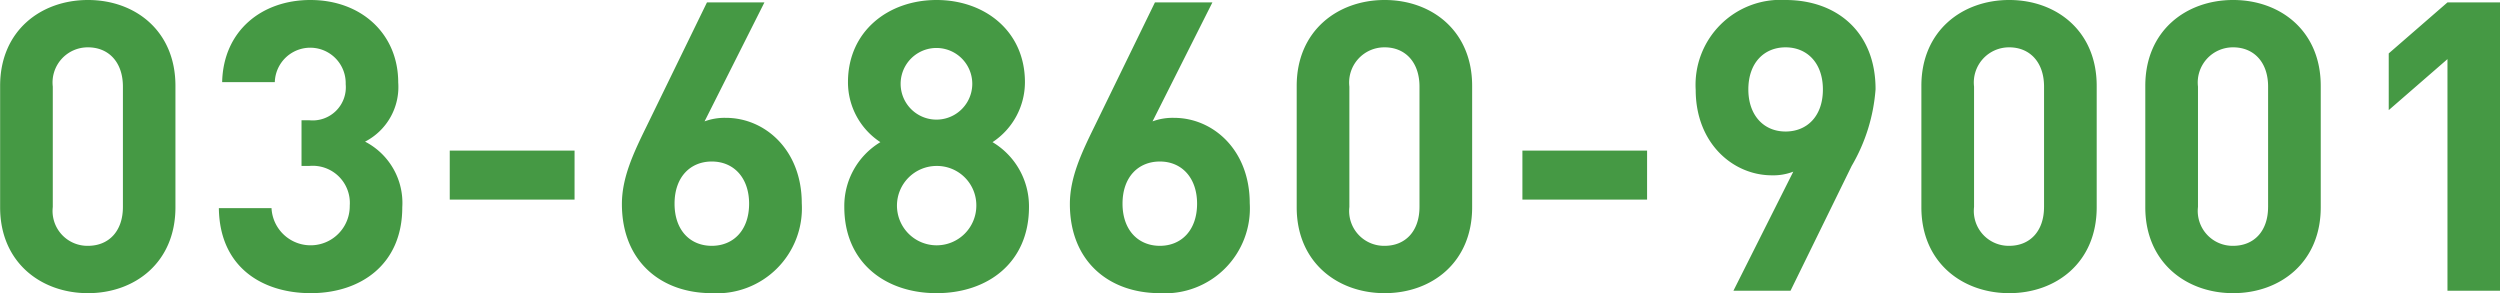 <svg xmlns="http://www.w3.org/2000/svg" width="197.5" height="23.16"><path data-name="03-6860-9001" d="M13.86 16.38v-9.6C13.86 2.43 10.67 0 6.95 0S.01 2.43.01 6.78v9.6c0 4.35 3.23 6.78 6.94 6.78s6.91-2.43 6.91-6.78zm-4.15-.03c0 1.92-1.12 3.07-2.76 3.07a2.753 2.753 0 0 1-2.78-3.07V6.84a2.778 2.778 0 0 1 2.78-3.1c1.64 0 2.76 1.18 2.76 3.1v9.51zm22.07.03a5.451 5.451 0 0 0-2.94-5.19 4.857 4.857 0 0 0 2.62-4.67c0-3.84-2.91-6.52-6.94-6.52-3.84 0-6.88 2.43-6.97 6.49h4.16a2.801 2.801 0 1 1 5.6.16 2.619 2.619 0 0 1-2.88 2.85h-.61v3.61h.61a2.932 2.932 0 0 1 3.2 3.14 3.092 3.092 0 0 1-6.18.19h-4.16c.06 4.77 3.55 6.72 7.26 6.72 3.91 0 7.23-2.24 7.23-6.78zm13.61-.61V11.9h-9.86v3.87h9.86zm17.95.29c0-4.23-2.92-6.75-5.99-6.75a4.546 4.546 0 0 0-1.69.28l4.73-9.4h-4.54l-4.8 9.85c-1.02 2.08-1.92 4-1.92 6.08 0 4.51 3.07 7.04 7.1 7.04a6.719 6.719 0 0 0 7.11-7.1zm-4.16.03c0 2.11-1.25 3.33-2.95 3.33s-2.94-1.22-2.94-3.33 1.25-3.33 2.94-3.33c1.76 0 2.95 1.31 2.95 3.33zm22.11.26a5.9 5.9 0 0 0-2.88-5.12 5.677 5.677 0 0 0 2.56-4.74C80.97 2.46 77.8 0 73.99 0s-7 2.46-7 6.49a5.653 5.653 0 0 0 2.56 4.74 5.882 5.882 0 0 0-2.85 5.12c0 4.41 3.26 6.81 7.29 6.81s7.3-2.4 7.3-6.81zm-4.16-.07a3.135 3.135 0 1 1-3.14-3.17 3.108 3.108 0 0 1 3.14 3.17zm-.32-9.66a2.83 2.83 0 1 1-5.66 0 2.83 2.83 0 1 1 5.66 0zm21.92 9.44c0-4.23-2.91-6.75-5.98-6.75a4.565 4.565 0 0 0-1.7.28l4.73-9.4h-4.54l-4.8 9.85c-1.02 2.08-1.92 4-1.92 6.08 0 4.51 3.07 7.04 7.11 7.04a6.711 6.711 0 0 0 7.1-7.1zm-4.16.03c0 2.11-1.25 3.33-2.94 3.33s-2.95-1.22-2.95-3.33 1.25-3.33 2.95-3.33c1.75 0 2.94 1.31 2.94 3.33zm21.73.29v-9.6c0-4.35-3.2-6.78-6.91-6.78s-6.95 2.43-6.95 6.78v9.6c0 4.35 3.23 6.78 6.95 6.78s6.91-2.43 6.91-6.78zm-4.16-.03c0 1.92-1.12 3.07-2.75 3.07a2.755 2.755 0 0 1-2.79-3.07V6.84a2.78 2.78 0 0 1 2.79-3.1c1.63 0 2.75 1.18 2.75 3.1v9.51zm17.98-.58V11.9h-9.85v3.87h9.85zm18.05-8.73c0-4.52-3.07-7.04-7.11-7.04a6.711 6.711 0 0 0-7.1 7.1c0 4.22 2.95 6.75 6.02 6.75a4.365 4.365 0 0 0 1.69-.29l-4.73 9.41h4.51l4.83-9.86a14 14 0 0 0 1.89-6.07zm-4.16.03c0 2.11-1.25 3.32-2.95 3.32-1.75 0-2.94-1.31-2.94-3.32 0-2.11 1.25-3.33 2.94-3.33s2.95 1.22 2.95 3.33zm21.63 9.31v-9.6c0-4.35-3.2-6.78-6.91-6.78s-6.94 2.43-6.94 6.78v9.6c0 4.35 3.23 6.78 6.94 6.78s6.91-2.43 6.91-6.78zm-4.16-.03c0 1.92-1.12 3.07-2.75 3.07a2.753 2.753 0 0 1-2.78-3.07V6.84a2.778 2.778 0 0 1 2.78-3.1c1.63 0 2.75 1.18 2.75 3.1v9.51zm21.86.03v-9.6c0-4.35-3.2-6.78-6.92-6.78s-6.94 2.43-6.94 6.78v9.6c0 4.35 3.23 6.78 6.94 6.78s6.92-2.43 6.92-6.78zm-4.16-.03c0 1.92-1.12 3.07-2.76 3.07a2.753 2.753 0 0 1-2.78-3.07V6.84a2.778 2.778 0 0 1 2.78-3.1c1.64 0 2.76 1.18 2.76 3.1v9.51zm18.33 6.62V.19h-4.16l-4.64 4.03V8.7l4.64-4.03v18.3h4.16z" fill="#459944" fill-rule="evenodd"/></svg>